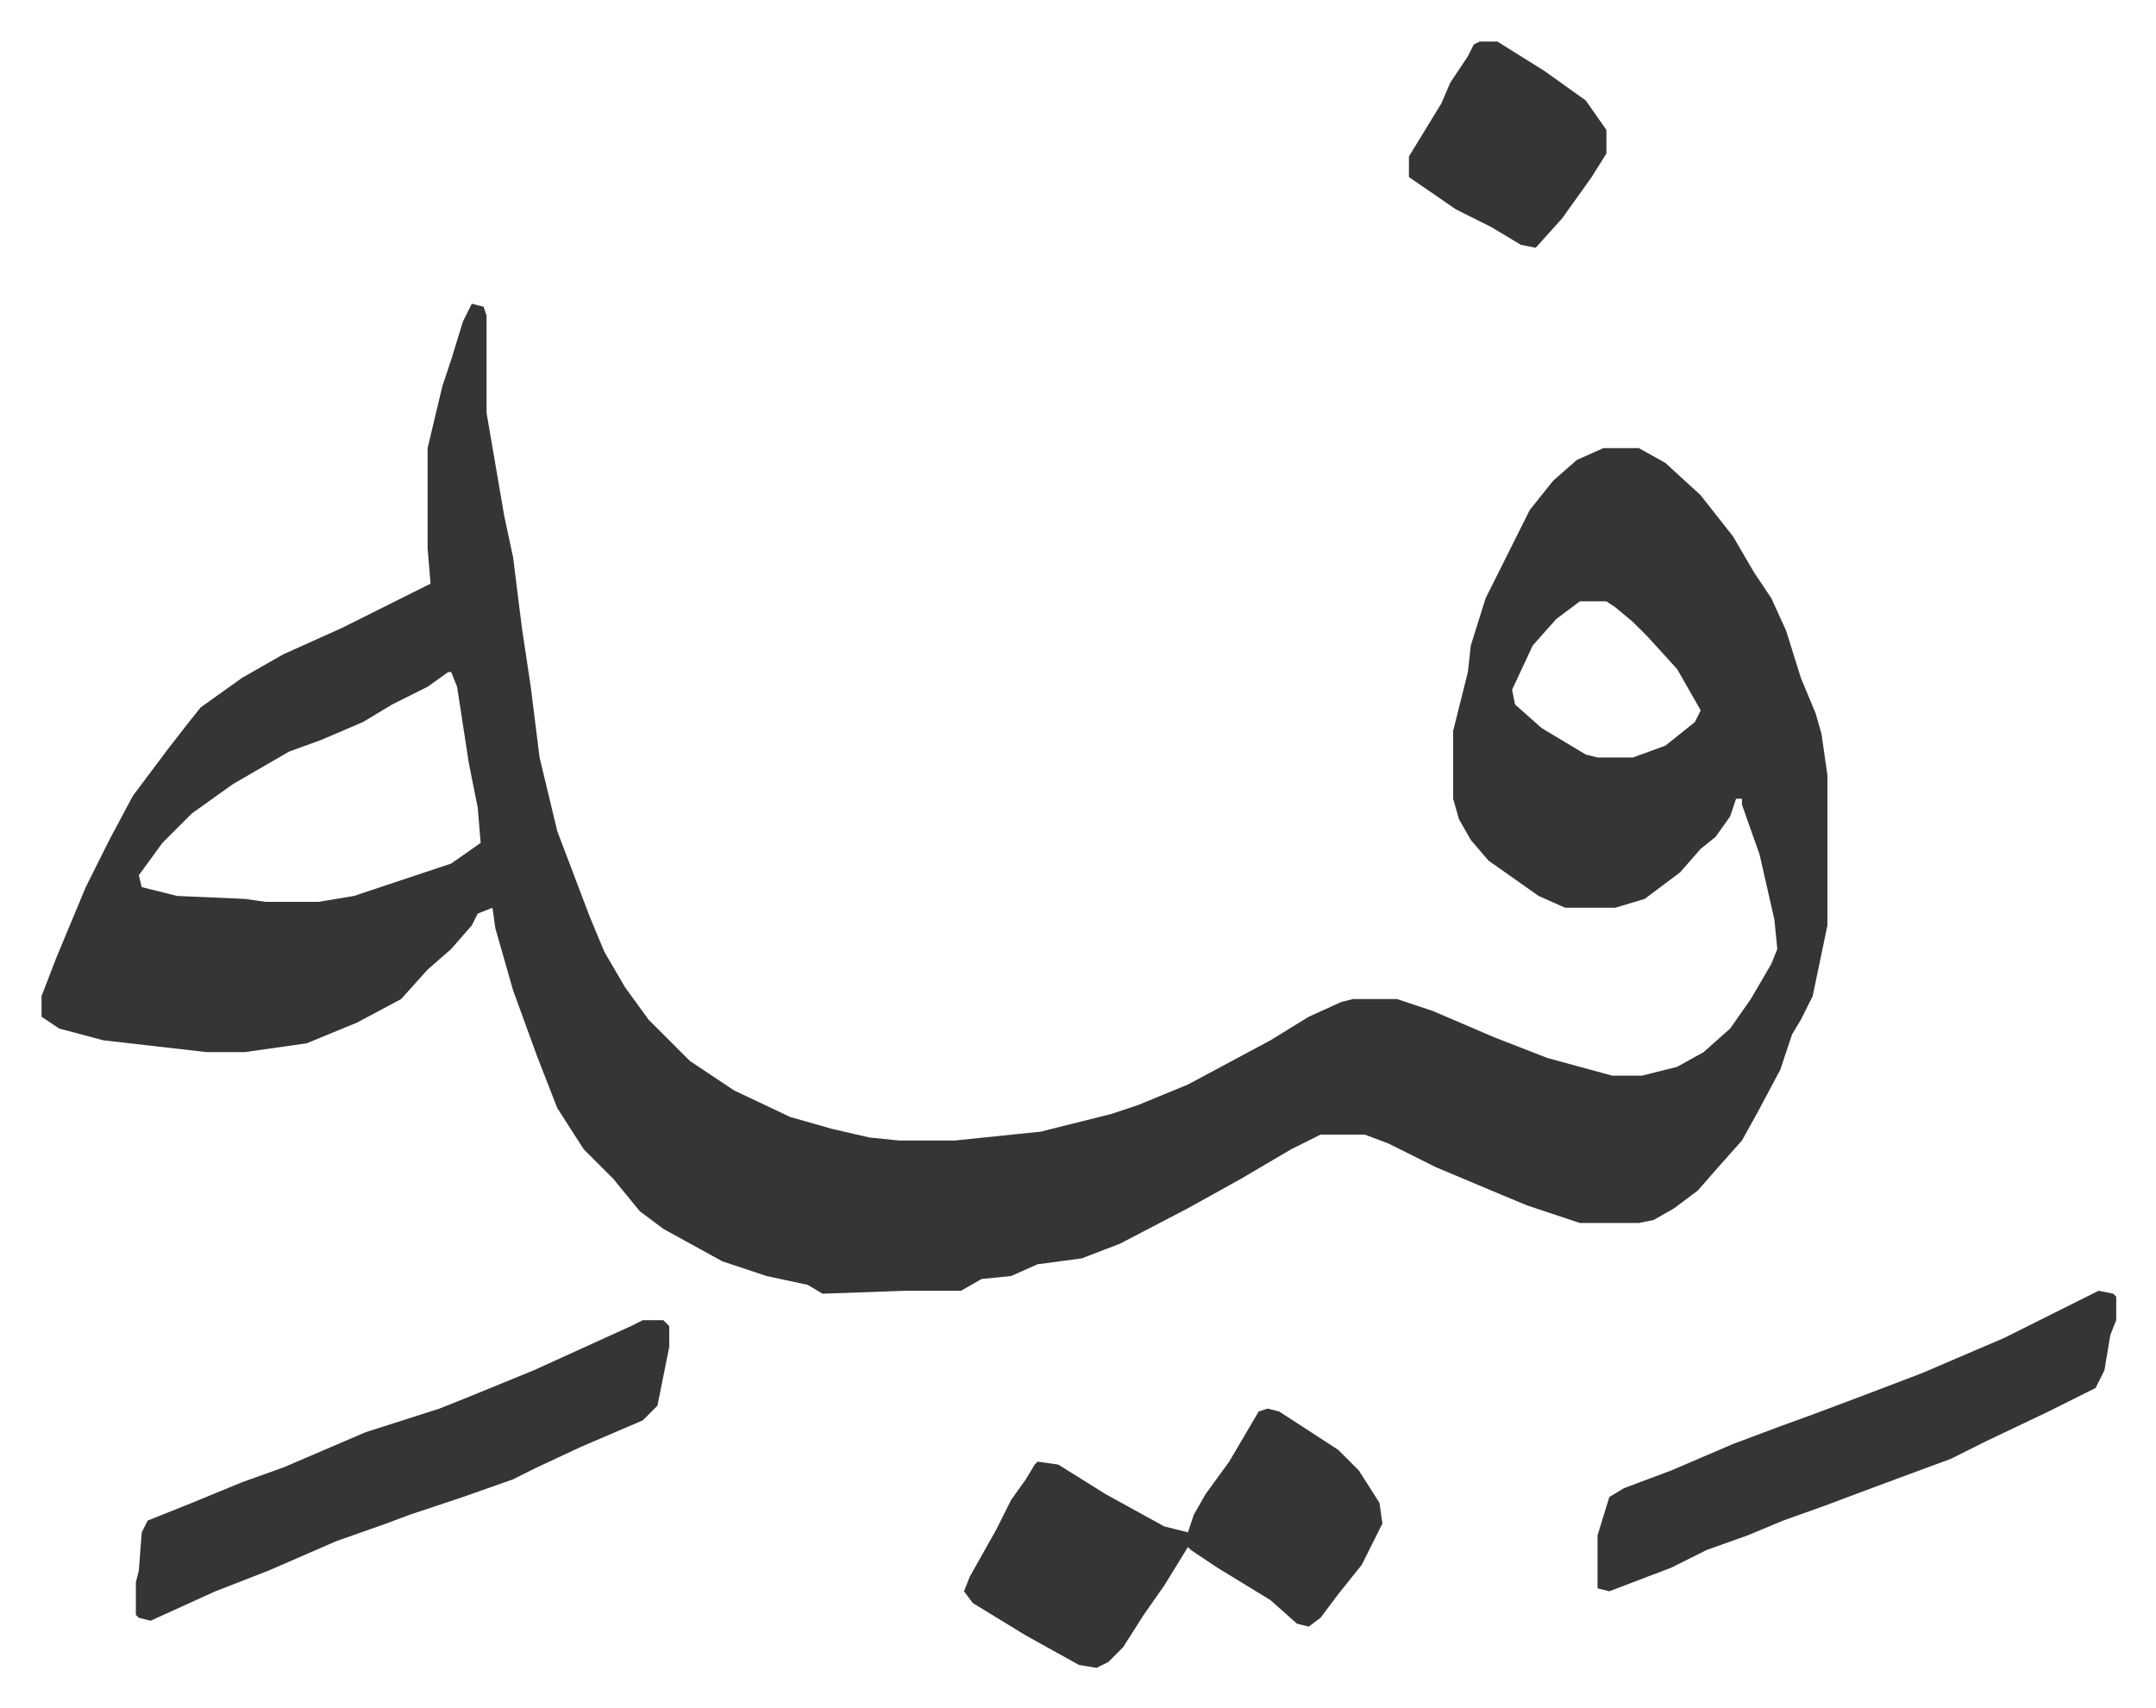 <svg xmlns="http://www.w3.org/2000/svg" viewBox="-14.1 567.9 731.6 579.6">
    <path fill="#353535" id="rule_normal" d="m146 671 4 1 1 3v33l6 35 3 14 3 24 3 20 3 24 6 25 11 29 5 12 7 12 8 11 14 14 15 10 19 9 14 4 13 3 10 1h19l29-3 24-6 9-3 17-7 28-15 13-8 11-5 4-1h15l12 4 21 9 18 7 22 6h10l12-3 9-5 9-8 7-10 7-12 2-5-1-10-5-22-6-17v-2h-2l-2 6-5 7-5 4-7 8-12 9-10 3h-17l-9-4-17-12-6-7-4-7-2-7v-23l5-20 1-9 5-16 8-16 7-14 8-10 8-7 9-4h12l9 5 12 11 11 14 7 12 6 9 5 11 5 16 5 12 2 7 2 14v51l-5 24-4 8-3 5-4 12-8 15-5 9-8 9-7 8-8 6-7 4-5 1h-20l-18-6-12-5-19-8-16-8-8-3h-15l-10 5-17 10-18 10-23 12-13 5-15 2-9 4-10 1-7 4h-19l-28 1-5-3-14-3-15-5-20-11-8-6-9-11-10-10-9-14-7-18-8-22-6-21-1-7-5 2-2 4-7 8-8 7-9 10-15 8-17 7-21 3H56l-35-4-15-4-6-4v-7l5-13 10-24 8-16 8-15 12-16 7-9 4-5 14-10 14-8 20-9 16-8 14-7-1-12v-34l5-21 3-9 4-13zm376 101-8 6-8 9-7 15 1 5 9 8 15 9 4 1h12l11-4 10-8 2-4-8-14-10-11-5-5-6-5-3-2zm-384 24-7 5-12 6-10 6-14 6-11 4-19 11-14 10-10 10-8 11 1 4 12 3 23 1 7 1h18l12-2 33-11 10-7-1-12-3-15-4-26-2-5zm278 250 4 1 20 13 7 7 7 11 1 7-7 14-8 10-6 8-4 3-4-1-9-8-18-11-9-6-1-1-8 13-7 10-7 11-5 5-4 2-6-1-18-10-18-11-3-4 2-5 9-16 5-10 5-7 3-5 1-1 7 1 16 10 20 11 8 2 2-6 4-7 8-11 10-17zm-212-30h7l2 2v7l-4 20-5 5-21 9-15 7-8 4-17 6-18 6-8 3-17 6-23 10-18 7-22 10-4-1-1-1v-11l1-4 1-13 2-4 15-6 17-7 14-5 28-12 25-8 10-4 22-9 33-15zm494-10 5 1 1 1v8l-2 5-2 12-3 6-16 8-21 10-12 6-27 10-16 6-14 5-12 5-14 5-12 6-21 8-4-1v-18l4-13 5-3 16-6 21-9 16-6 11-4 16-6 21-8 28-12zM488 582h6l16 10 14 10 7 10v8l-5 8-10 14-9 10-5-1-10-6-12-6-16-11v-7l11-18 3-7 6-9 2-4z"/>
</svg>
